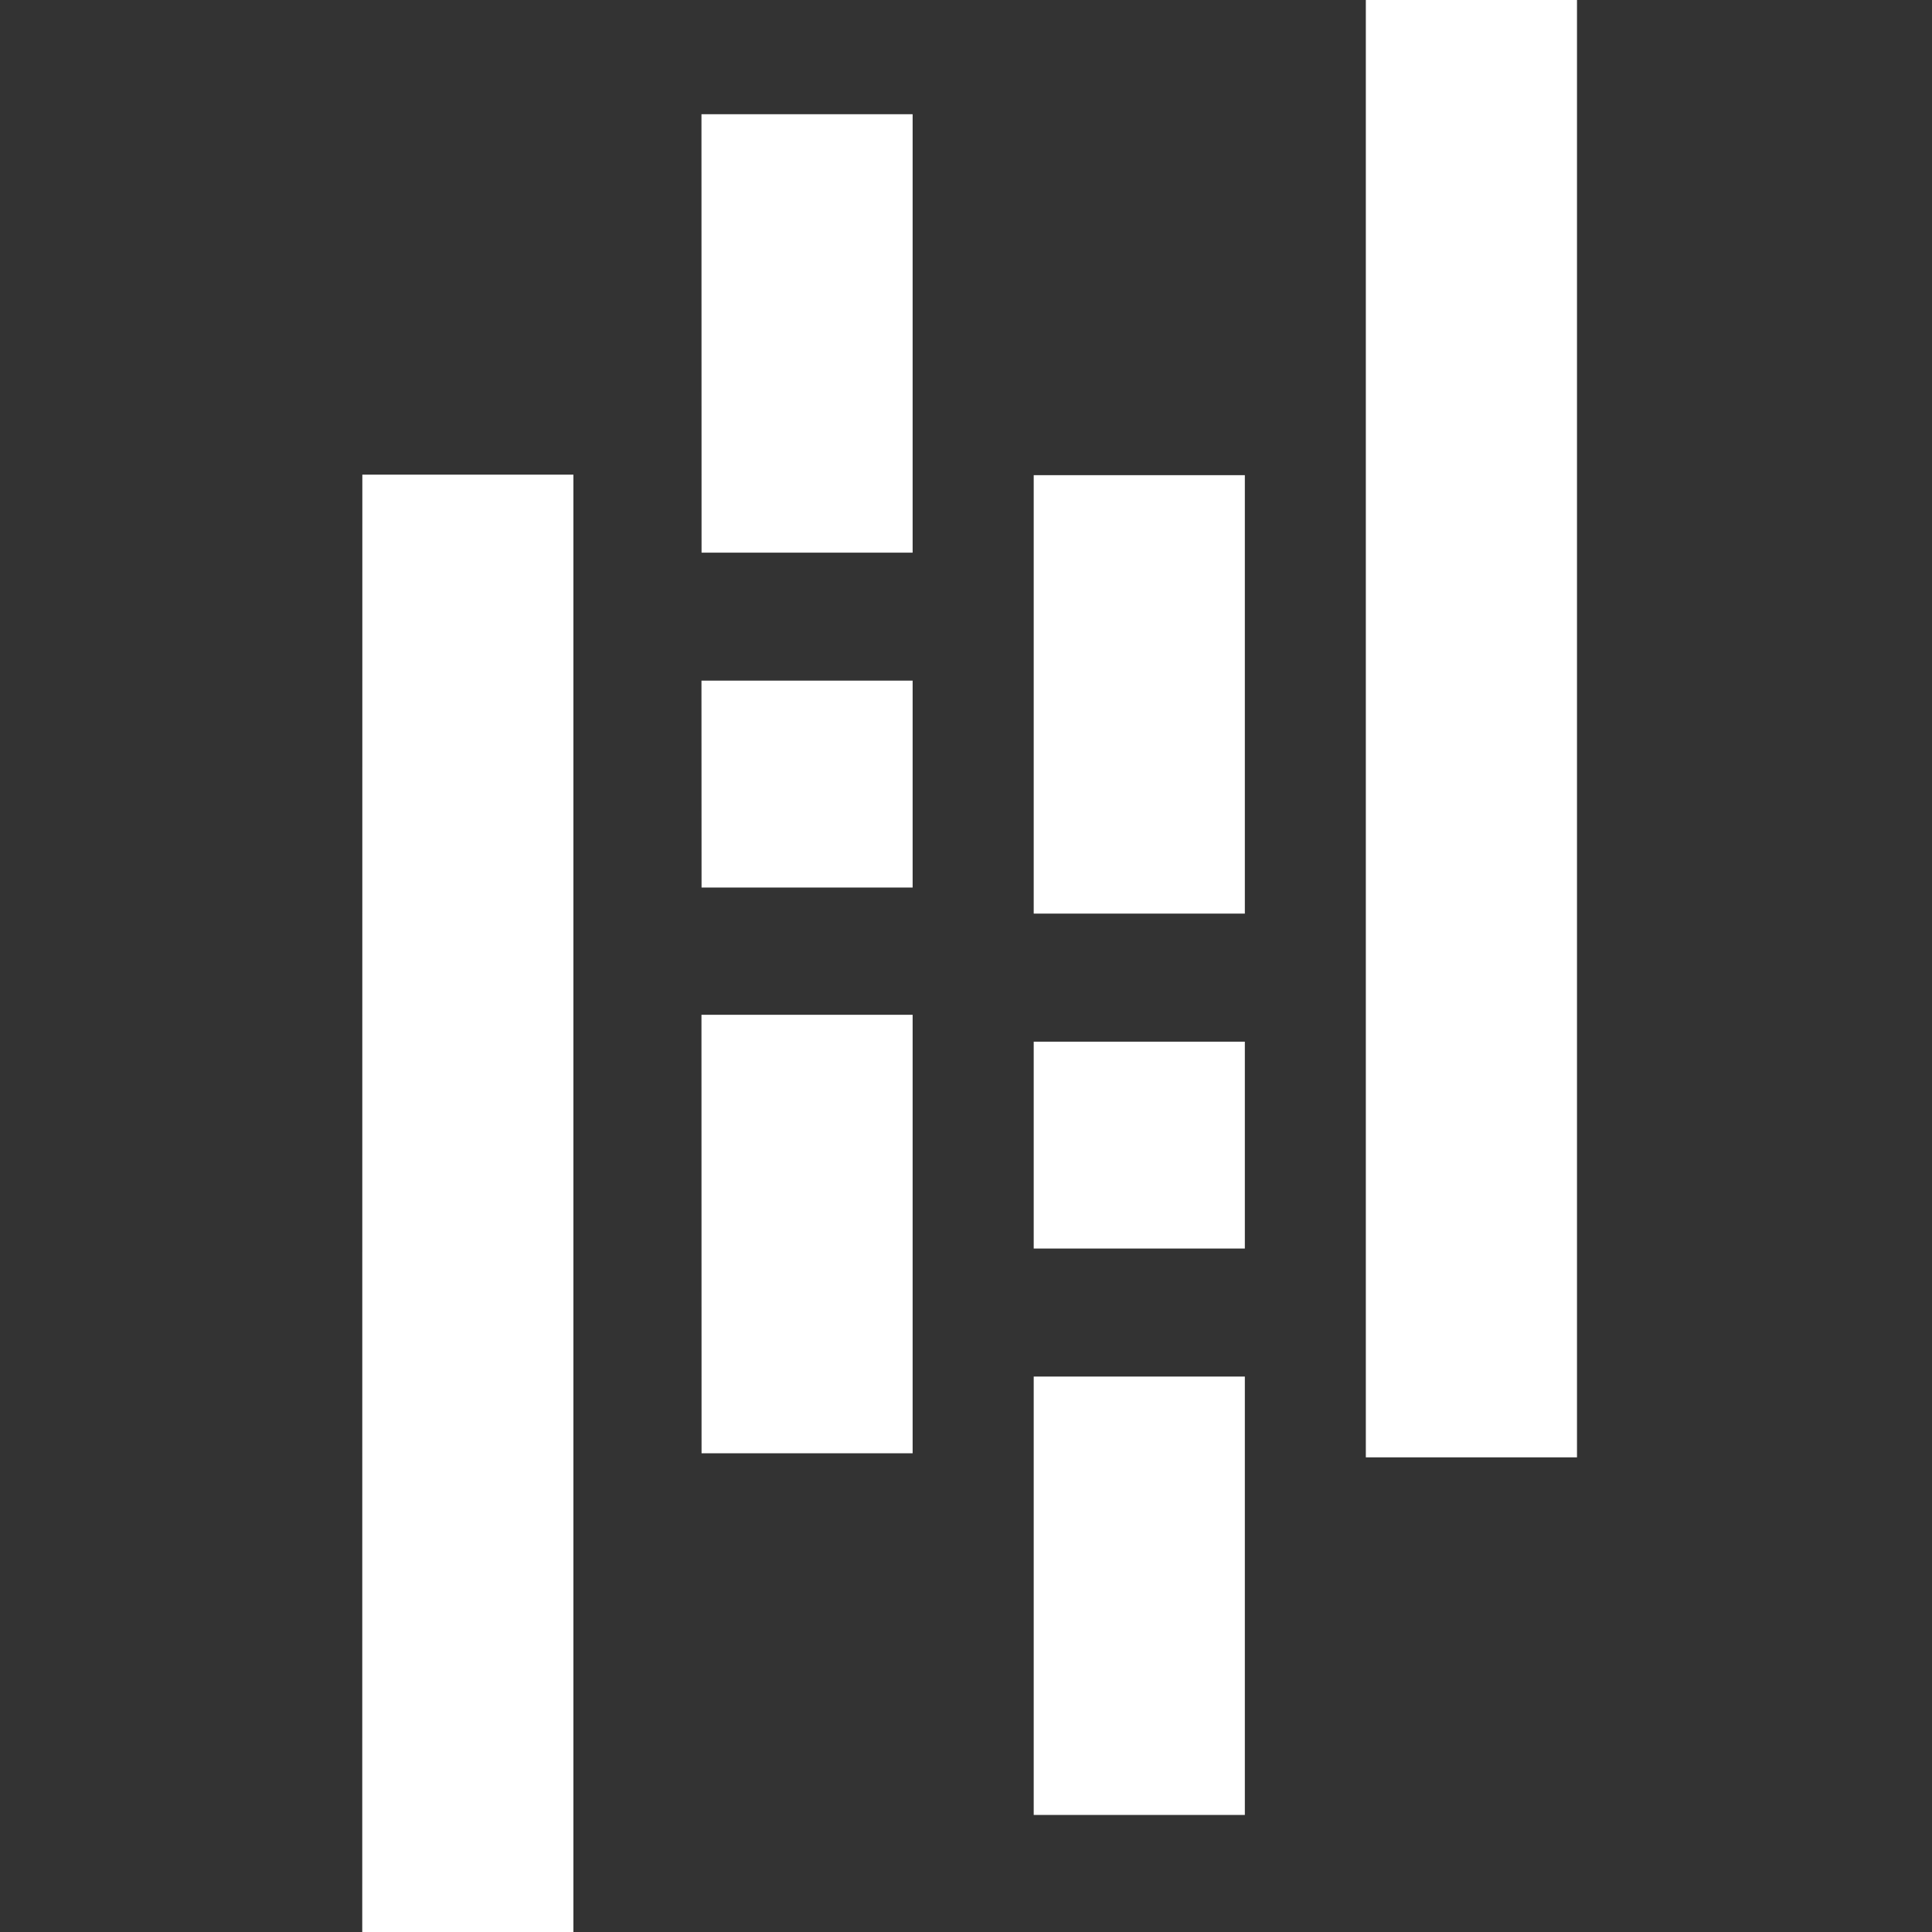 <svg width="64" height="64" viewBox="0 0 64 64" fill="none" xmlns="http://www.w3.org/2000/svg">
<rect x="0" y="0" width="64" height="64" fill="#333333" stroke="none"/>
<path d="M45.245 0H52.24V48.277H45.245V0ZM34.243 34.507H41.237V41.36H34.243V34.507ZM34.243 15.741H41.237V30.264H34.243V15.741ZM34.243 45.6H41.237V60.123H34.243V45.6ZM12.003 15.723H18.995V64H12L12.003 15.723ZM23.237 22.547H30.232V29.4H23.24L23.237 22.547ZM23.237 33.616H30.232V48.141H23.24L23.237 33.616ZM23.237 3.784H30.232V18.307H23.24L23.237 3.784Z" fill="white"/>
</svg>
